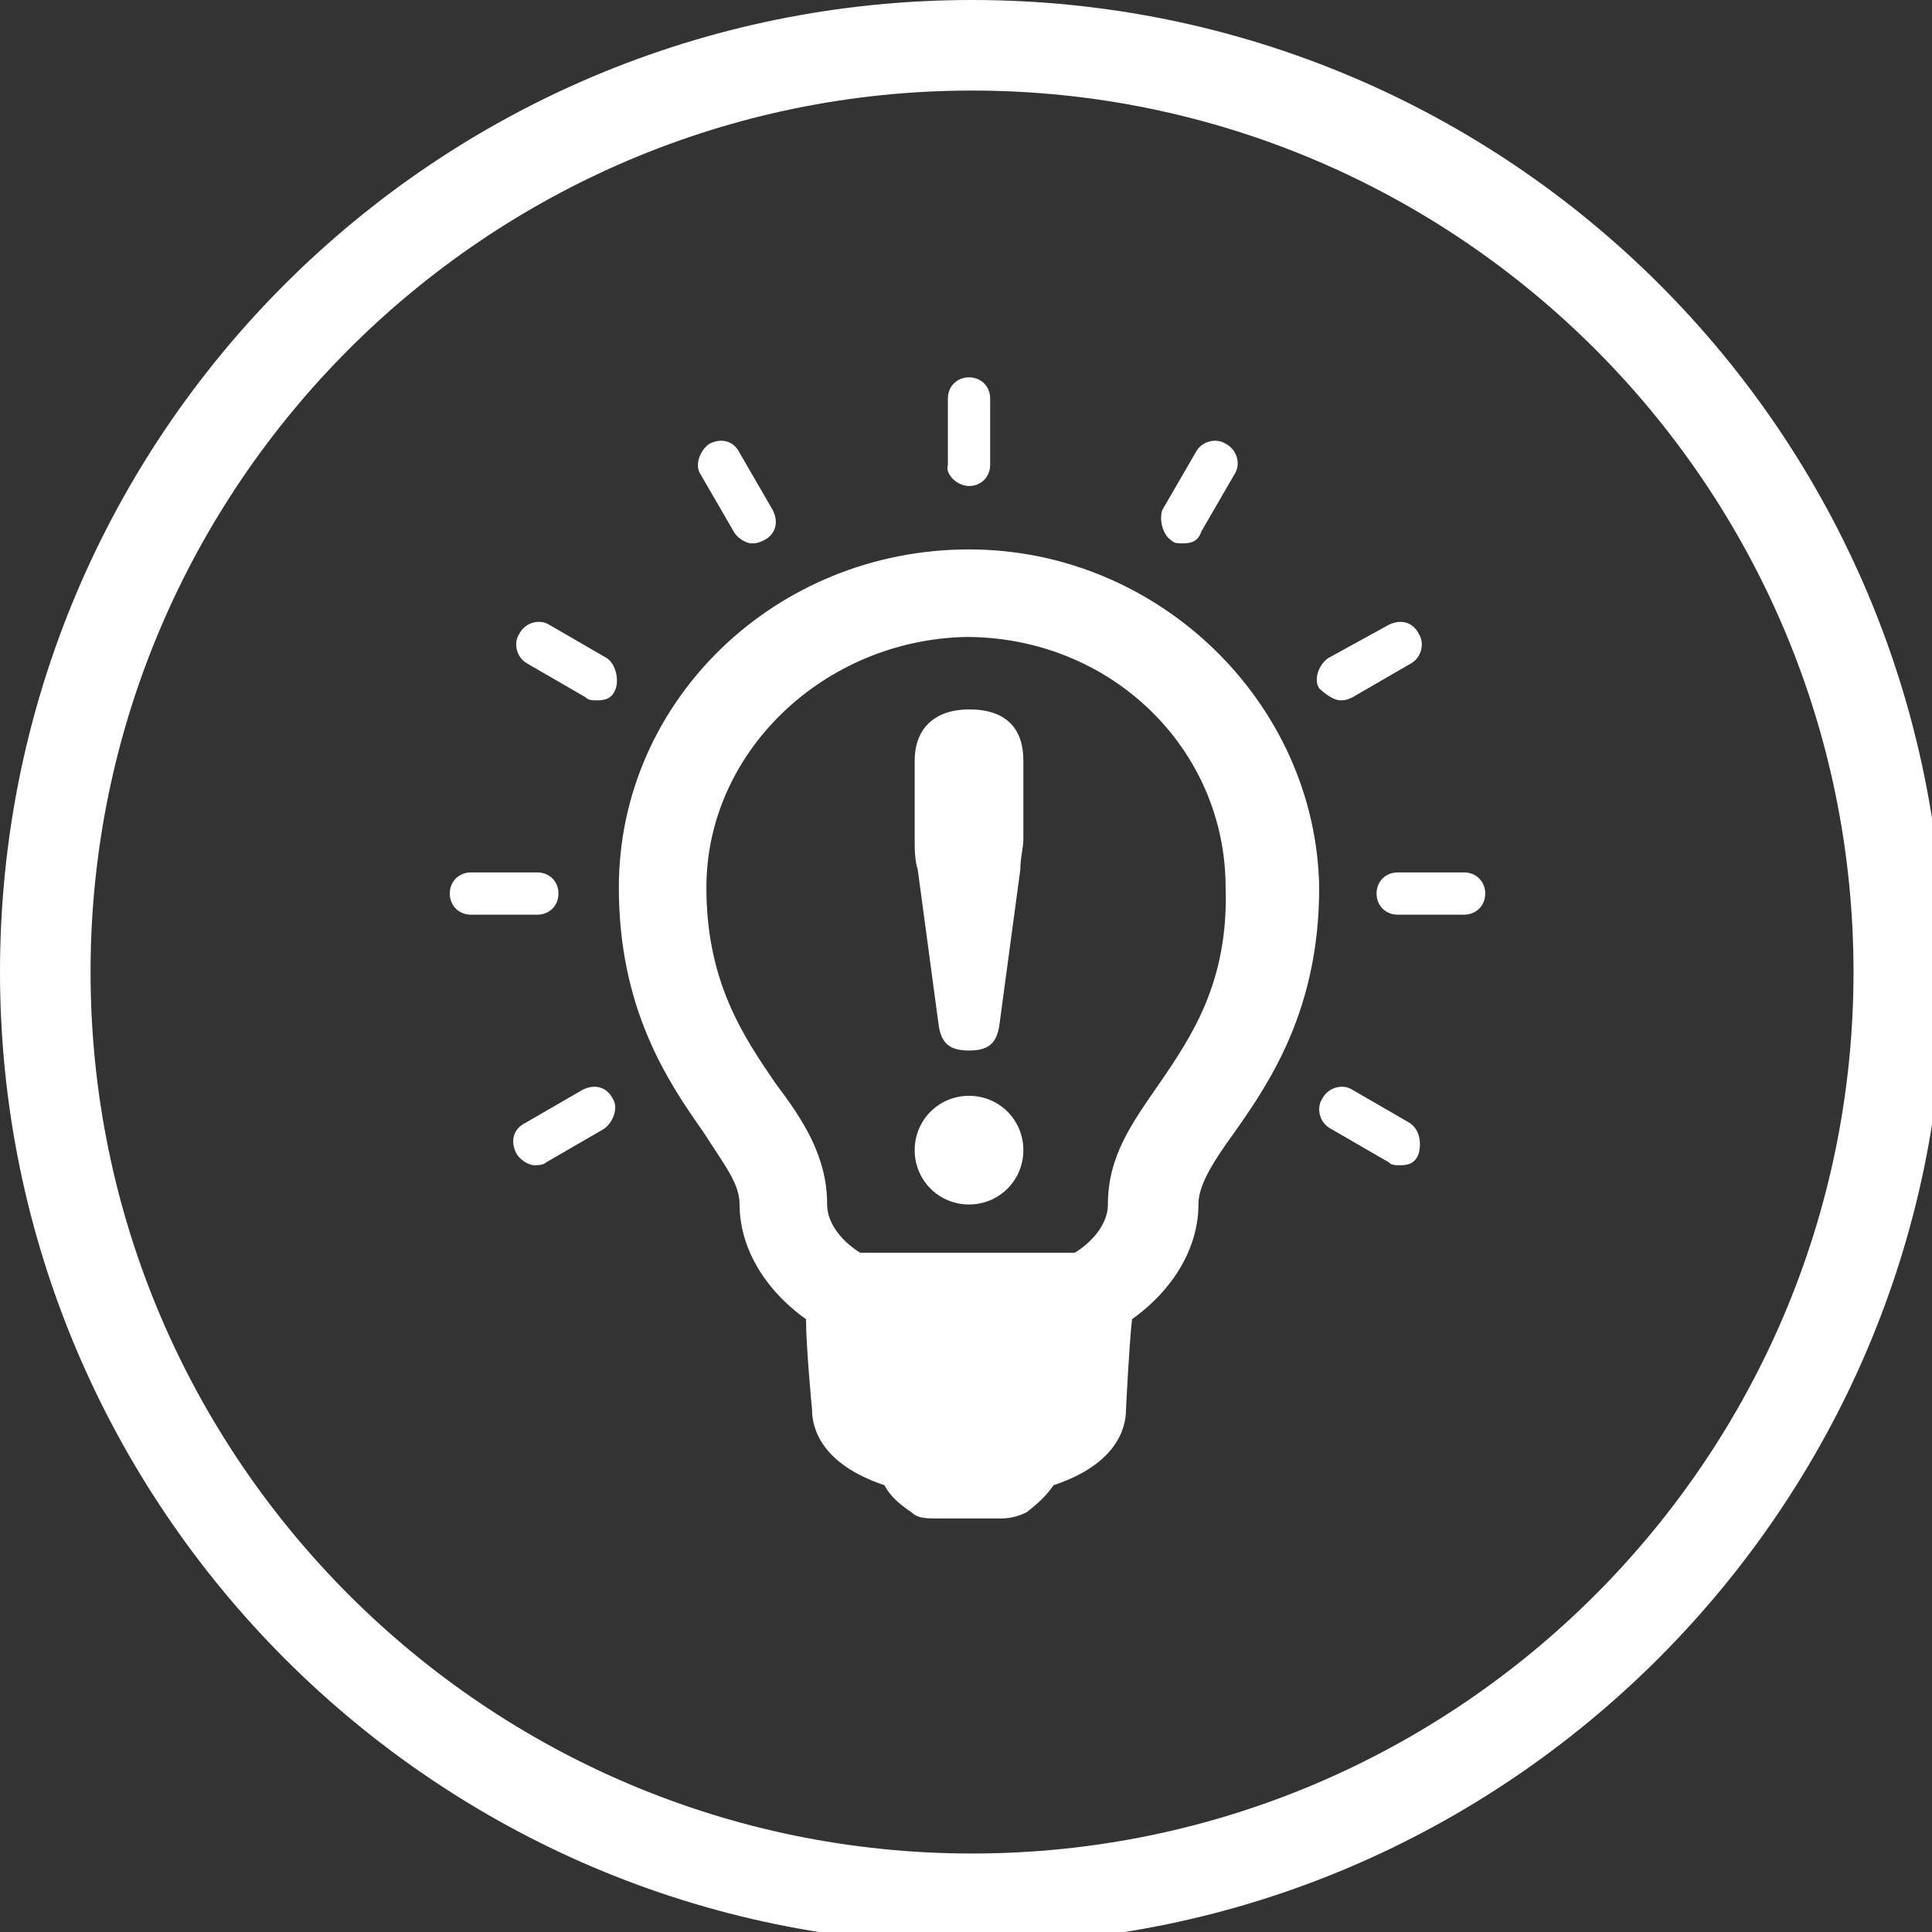 <?xml version="1.0" encoding="utf-8"?> <svg xmlns="http://www.w3.org/2000/svg" xmlns:xlink="http://www.w3.org/1999/xlink" version="1.1" id="Layer_1" x="0px" y="0px" width="64px" height="64px" viewBox="0 0 64 64" style="enable-background:new 0 0 64 64;" xml:space="preserve"><rect x="0" y="0" width="64" height="64" fill="#333333" stroke="none"/> <style type="text/css"> .st0{fill:#FFFFFF;} </style> <g> <path class="st0" d="M32.2,64.4C14.4,64.4,0,49.9,0,32.2C0,14.4,14.4,0,32.2,0s32.2,14.4,32.2,32.2C64.4,49.9,49.9,64.4,32.2,64.4z M32.2,3C16.1,3,3,16.1,3,32.2c0,16.1,13.1,29.2,29.2,29.2s29.2-13.1,29.2-29.2C61.4,16.1,48.3,3,32.2,3z"></path> <g> <path class="st0" d="M32.1,18.2c-6.4,0-11.6,5-11.6,11.2c0,4,1.6,6.4,2.8,8.1c0.7,1.1,1.2,1.7,1.2,2.4c0,1.4,0.8,2.8,2.2,3.8 c0,0.9,0.2,3,0.2,3v0c0,0.6,0.3,1.8,2.4,2.5c0.2,0.4,0.6,0.7,0.9,0.9c0.2,0.2,0.5,0.2,0.8,0.2h2.2c0.3,0,0.6-0.1,0.8-0.2 c0.4-0.3,0.7-0.6,0.9-0.9c2.1-0.7,2.4-1.9,2.4-2.5c0,0,0.1-2.1,0.2-3c1.4-1,2.2-2.4,2.2-3.8c0-0.6,0.4-1.3,1.2-2.4 c1.2-1.7,2.8-4.1,2.8-8.1C43.6,23.3,38.4,18.2,32.1,18.2L32.1,18.2z M38.4,35.9c-0.9,1.3-1.7,2.4-1.7,4c0,0.7-0.6,1.3-1.1,1.6 h-7.1c-0.5-0.3-1.1-0.9-1.1-1.6c0-1.6-0.8-2.8-1.7-4c-1.1-1.6-2.3-3.4-2.3-6.5c0-4.5,3.9-8.2,8.6-8.3c4.8,0,8.6,3.7,8.6,8.3 C40.7,32.5,39.5,34.3,38.4,35.9L38.4,35.9z M38.4,35.9"></path> <path class="st0" d="M32.1,16.1c0.4,0,0.7-0.3,0.7-0.7v-2.2c0-0.4-0.3-0.7-0.7-0.7c-0.4,0-0.7,0.3-0.7,0.7v2.2 C31.3,15.7,31.7,16.1,32.1,16.1L32.1,16.1z M32.1,16.1"></path> <path class="st0" d="M24.3,17.6c0.1,0.2,0.4,0.4,0.6,0.4c0.1,0,0.2,0,0.4-0.1c0.4-0.2,0.5-0.6,0.3-1L24.5,15 c-0.2-0.4-0.6-0.5-1-0.3c-0.3,0.2-0.5,0.7-0.3,1L24.3,17.6z M24.3,17.6"></path> <path class="st0" d="M20.1,21.8l-1.9-1.1c-0.3-0.2-0.8-0.1-1,0.3c-0.2,0.3-0.1,0.8,0.3,1l1.9,1.1c0.1,0.1,0.2,0.1,0.4,0.1 c0.3,0,0.5-0.1,0.6-0.4C20.5,22.5,20.4,22,20.1,21.8L20.1,21.8z M20.1,21.8"></path> <path class="st0" d="M18.5,29.6c0-0.4-0.3-0.7-0.7-0.7h-2.2c-0.4,0-0.7,0.3-0.7,0.7c0,0.4,0.3,0.7,0.7,0.7h2.2 C18.2,30.3,18.5,30,18.5,29.6L18.5,29.6z M18.5,29.6"></path> <path class="st0" d="M19.3,36.1l-1.9,1.1c-0.4,0.2-0.5,0.6-0.3,1c0.1,0.2,0.4,0.4,0.6,0.4c0.1,0,0.3,0,0.4-0.1l1.9-1.1 c0.3-0.2,0.5-0.7,0.3-1C20.1,36,19.7,35.9,19.3,36.1L19.3,36.1z M19.3,36.1"></path> <path class="st0" d="M46.7,37.2l-1.9-1.1c-0.3-0.2-0.8-0.1-1,0.3c-0.2,0.3-0.1,0.8,0.3,1l1.9,1.1c0.1,0.1,0.2,0.1,0.4,0.1 c0.3,0,0.5-0.1,0.6-0.4C47.1,37.8,47,37.4,46.7,37.2L46.7,37.2z M46.7,37.2"></path> <path class="st0" d="M48.5,28.9h-2.2c-0.4,0-0.7,0.3-0.7,0.7c0,0.4,0.3,0.7,0.7,0.7h2.2c0.4,0,0.7-0.3,0.7-0.7 C49.2,29.2,48.9,28.9,48.5,28.9L48.5,28.9z M48.5,28.9"></path> <path class="st0" d="M44.4,23.2c0.1,0,0.2,0,0.4-0.1l1.9-1.1c0.4-0.2,0.5-0.7,0.3-1c-0.2-0.4-0.6-0.5-1-0.3L44,21.8 c-0.3,0.2-0.5,0.7-0.3,1C43.9,23,44.2,23.2,44.4,23.2L44.4,23.2z M44.4,23.2"></path> <path class="st0" d="M38.8,17.9c0.1,0.1,0.2,0.1,0.4,0.1c0.3,0,0.5-0.1,0.6-0.4l1.1-1.9c0.2-0.3,0.1-0.8-0.3-1 c-0.3-0.2-0.8-0.1-1,0.3l-1.1,1.9C38.4,17.2,38.5,17.7,38.8,17.9L38.8,17.9z M38.8,17.9"></path> <path class="st0" d="M31.1,34c0.1,0.6,0.4,0.8,1,0.8c0.6,0,0.9-0.2,1-0.8l0.7-5.2c0-0.4,0.1-0.7,0.1-1v-2.6c0-1.1-0.6-1.7-1.8-1.7 c-1.1,0-1.8,0.6-1.8,1.7v2.6c0,0.3,0,0.7,0.1,1L31.1,34z M31.1,34"></path> <path class="st0" d="M32.1,36.3c-1,0-1.8,0.8-1.8,1.8s0.8,1.8,1.8,1.8c1,0,1.8-0.8,1.8-1.8S33.1,36.3,32.1,36.3L32.1,36.3z M32.1,36.3"></path> </g> </g> </svg> 